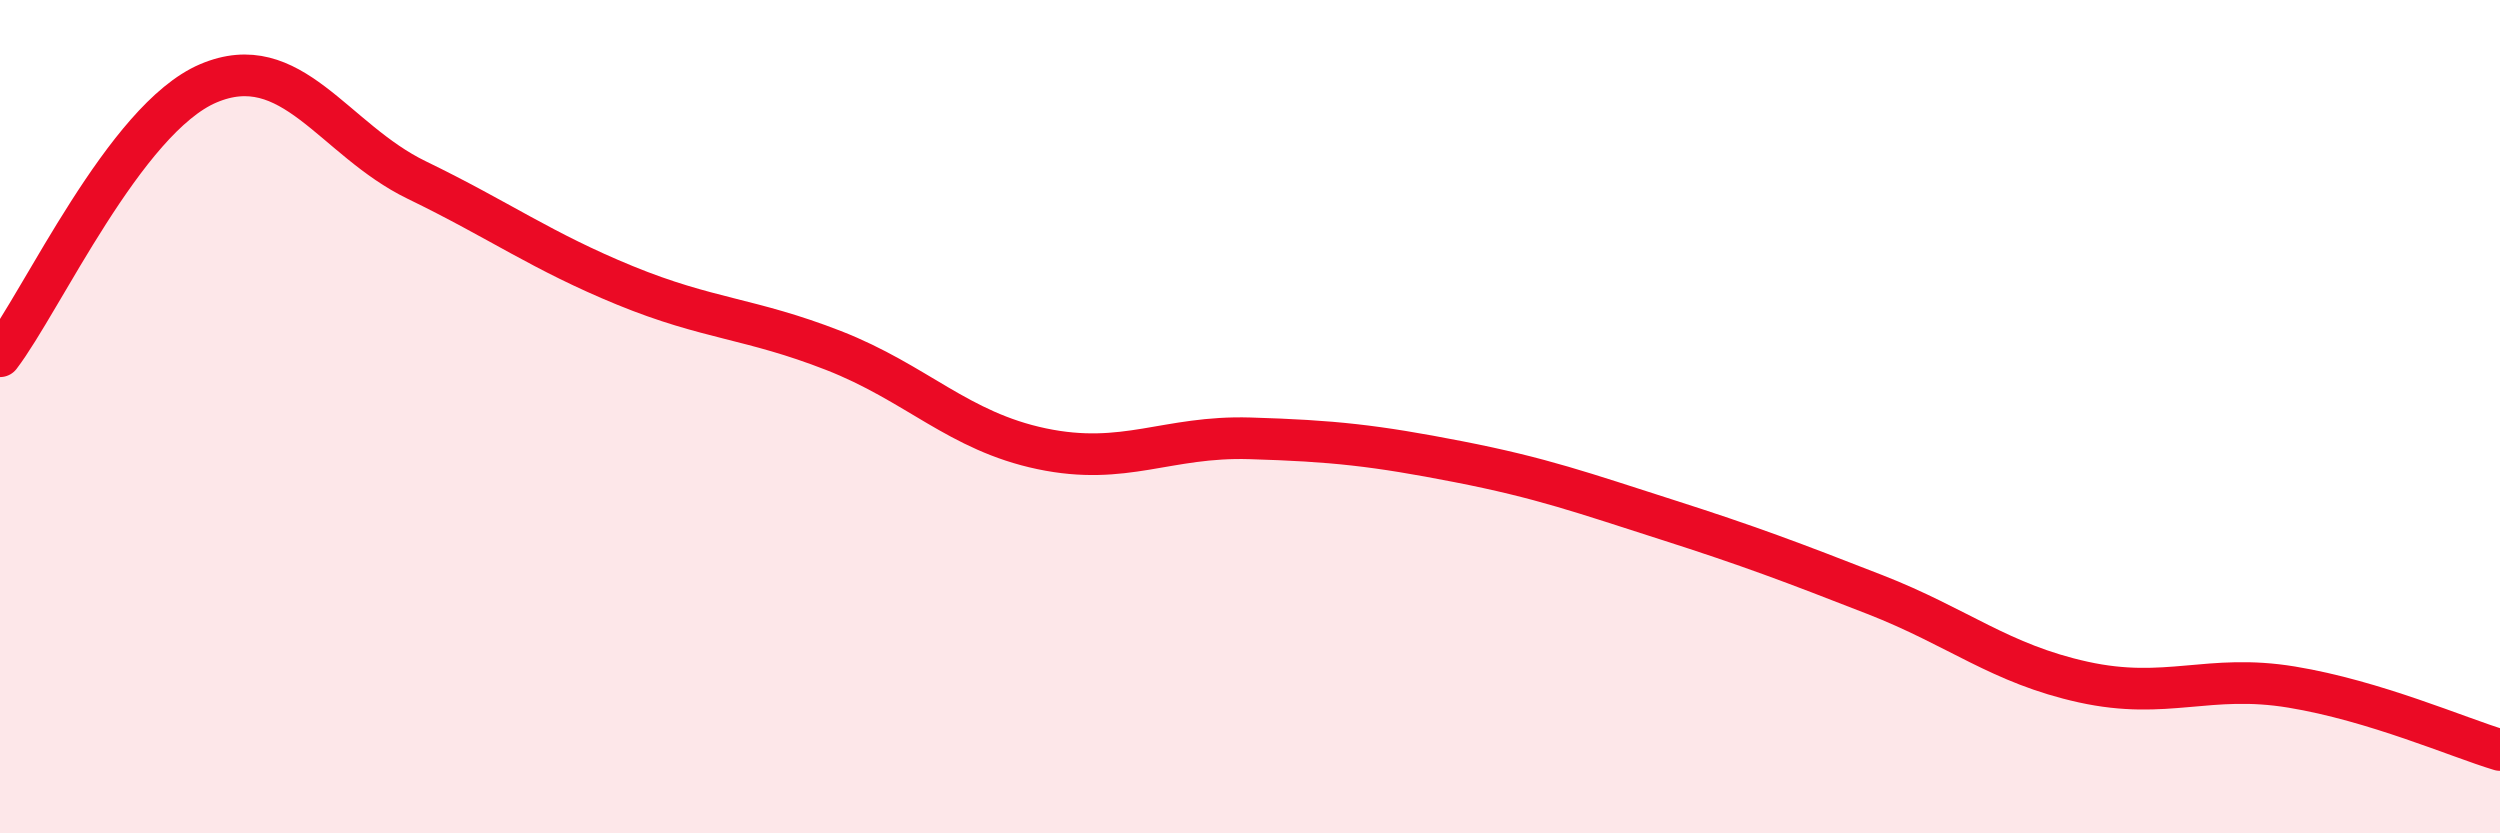 
    <svg width="60" height="20" viewBox="0 0 60 20" xmlns="http://www.w3.org/2000/svg">
      <path
        d="M 0,8.55 C 1,7.24 3,2.85 5,2 C 7,1.15 8,3.35 10,4.32 C 12,5.29 13,6.03 15,6.85 C 17,7.67 18,7.63 20,8.41 C 22,9.19 23,10.35 25,10.77 C 27,11.19 28,10.46 30,10.52 C 32,10.58 33,10.69 35,11.08 C 37,11.47 38,11.83 40,12.47 C 42,13.11 43,13.49 45,14.27 C 47,15.05 48,15.93 50,16.37 C 52,16.81 53,16.16 55,16.49 C 57,16.82 59,17.7 60,18L60 20L0 20Z"
        fill="#EB0A25"
        opacity="0.1"
        stroke-linecap="round"
        stroke-linejoin="round"
      />
      <path
        d="M 0,8.55 C 1,7.24 3,2.85 5,2 C 7,1.15 8,3.35 10,4.32 C 12,5.29 13,6.03 15,6.85 C 17,7.67 18,7.63 20,8.41 C 22,9.19 23,10.35 25,10.77 C 27,11.19 28,10.46 30,10.52 C 32,10.58 33,10.69 35,11.08 C 37,11.47 38,11.83 40,12.47 C 42,13.11 43,13.49 45,14.27 C 47,15.05 48,15.93 50,16.37 C 52,16.81 53,16.16 55,16.49 C 57,16.82 59,17.7 60,18"
        stroke="#EB0A25"
        stroke-width="1"
        fill="none"
        stroke-linecap="round"
        stroke-linejoin="round"
      />
    </svg>
  